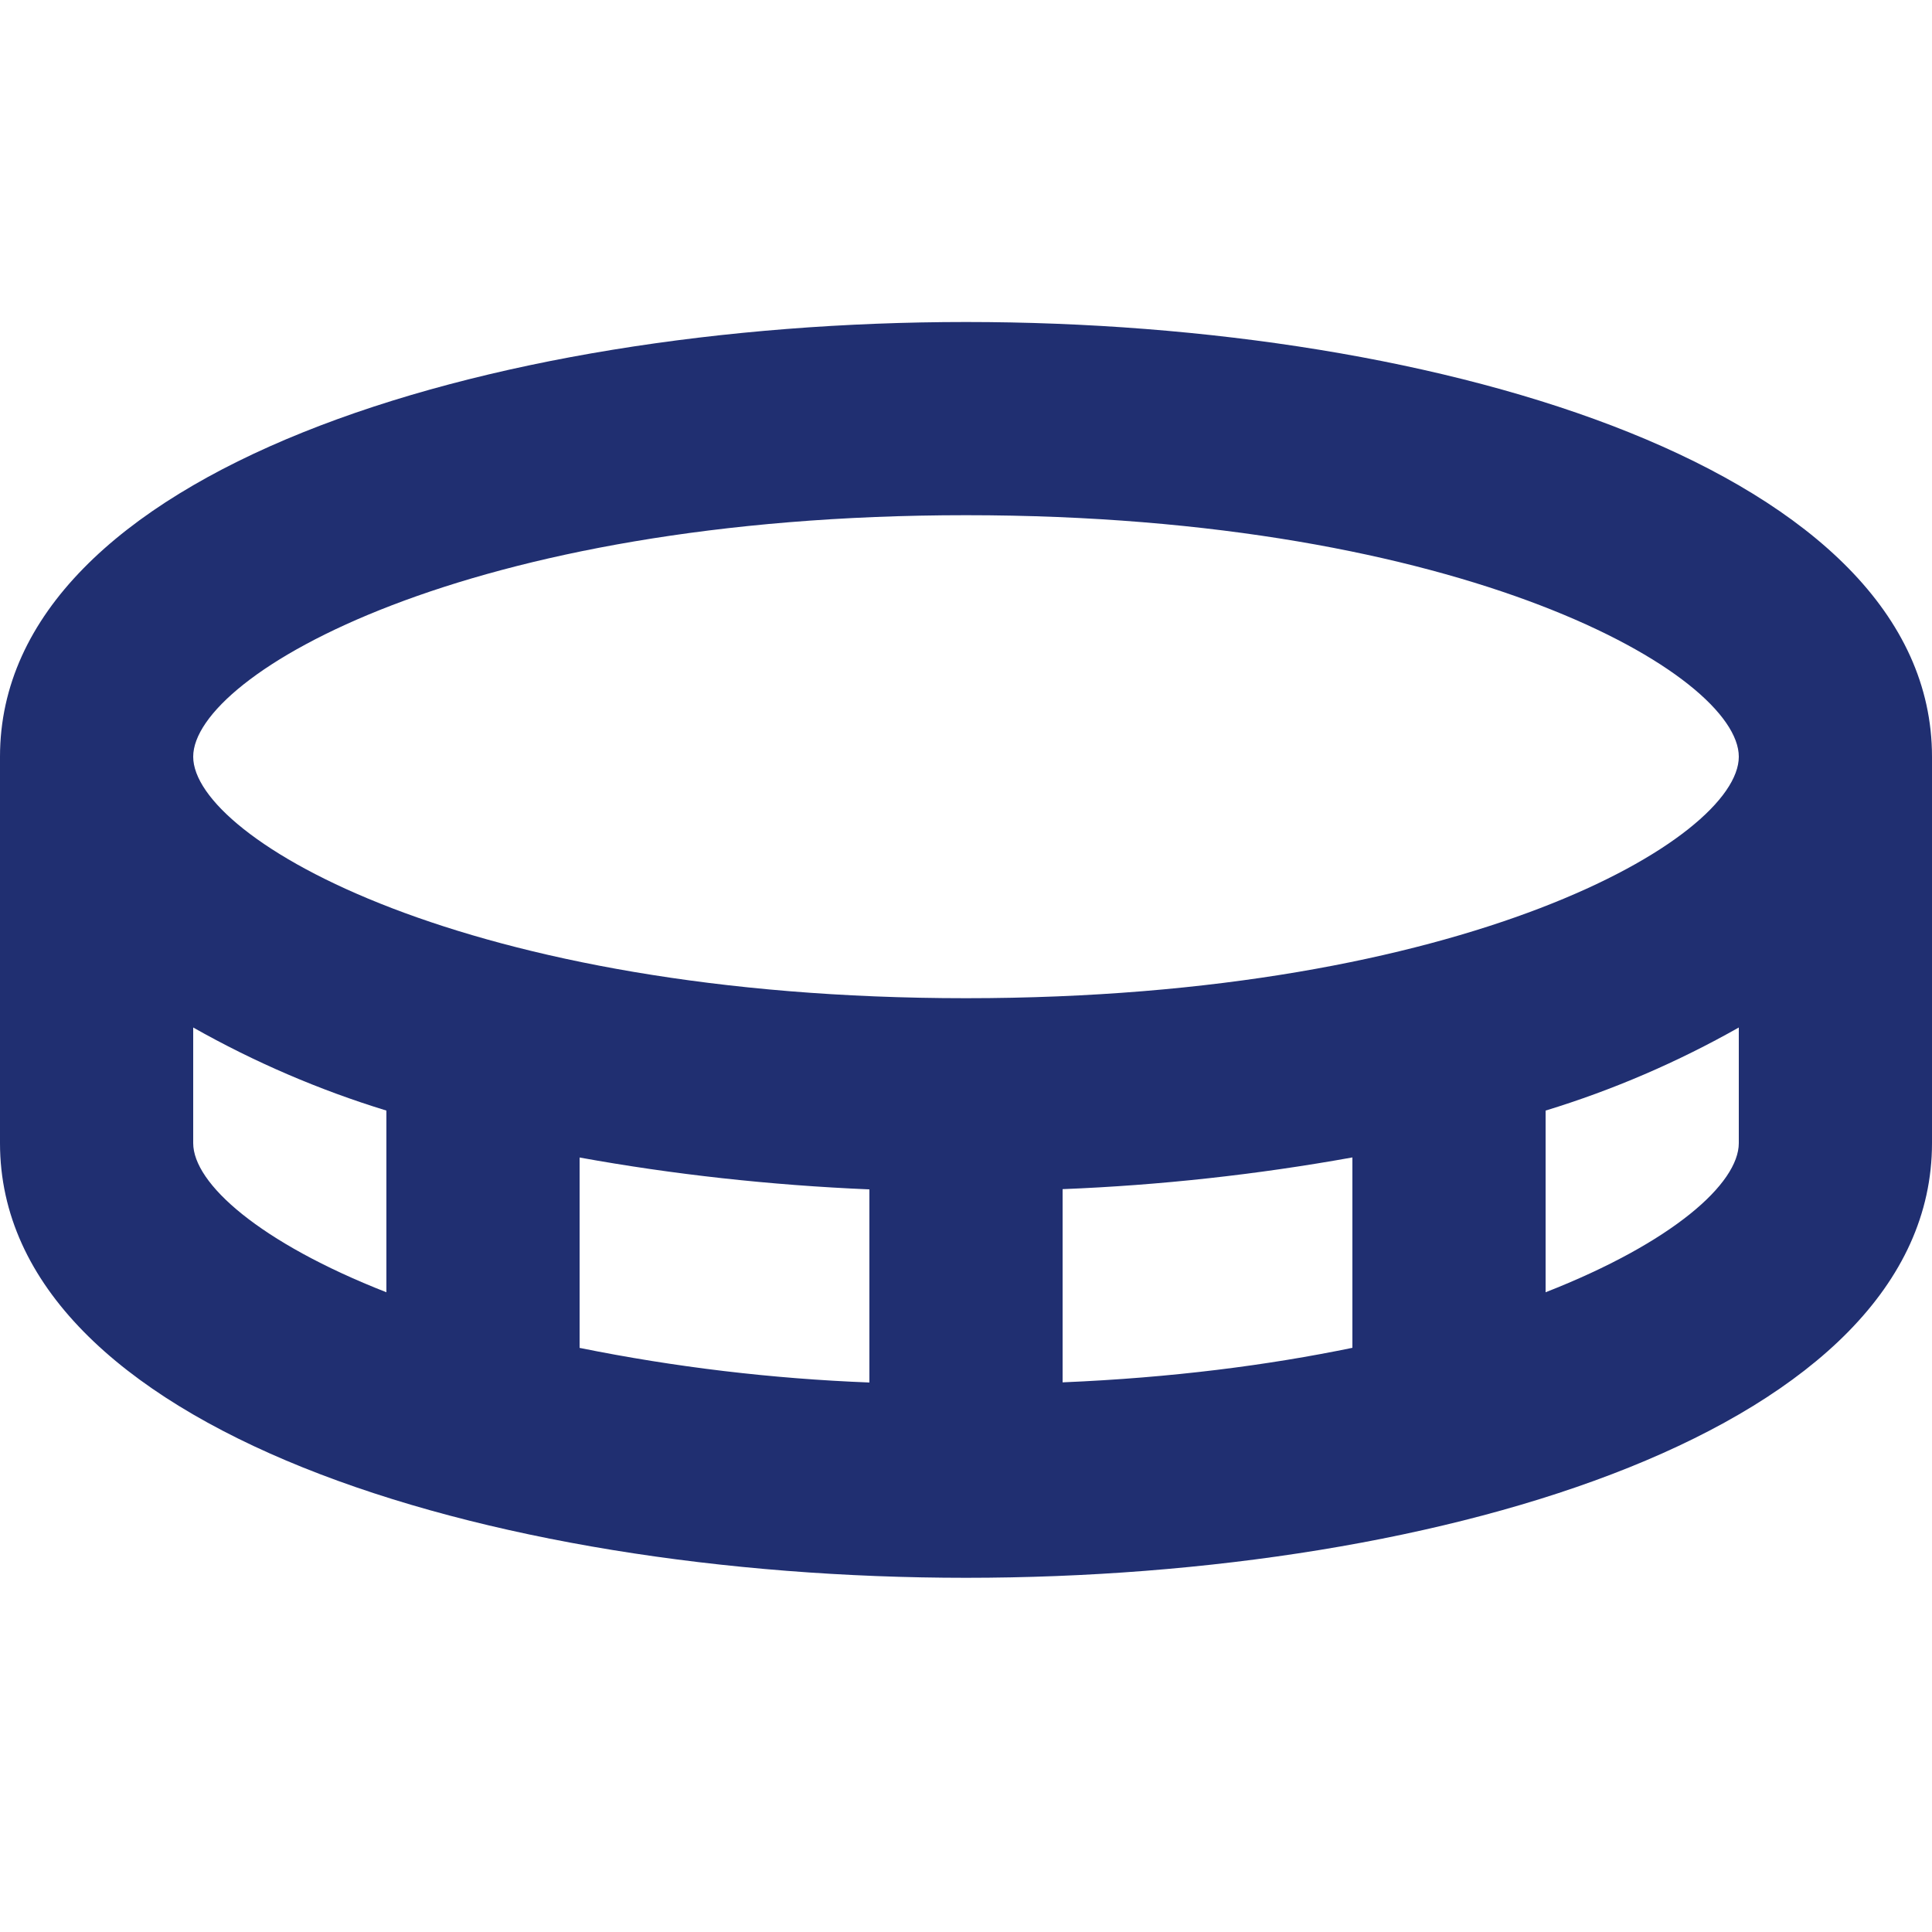 <svg width="24" height="24" viewBox="0 0 24 24" fill="none" xmlns="http://www.w3.org/2000/svg">
<path d="M12 4C6.036 4 0 5.855 0 9.4V14.2C0 17.745 6.036 19.6 12 19.6C17.964 19.6 24 17.745 24 14.2V9.4C24 5.855 17.964 4 12 4ZM2.4 14.2V12.764C3.16 13.194 3.965 13.54 4.8 13.796V16.053C3.226 15.436 2.4 14.702 2.4 14.2ZM16.8 14.378V16.743C15.76 16.958 14.56 17.115 13.2 17.172V14.772C14.408 14.724 15.611 14.592 16.8 14.378ZM10.8 17.174C9.59 17.127 8.387 16.984 7.2 16.744V14.379C8.351 14.588 9.566 14.723 10.8 14.775V17.174ZM19.2 16.053V13.796C20.035 13.541 20.84 13.194 21.6 12.764V14.2C21.6 14.702 20.776 15.436 19.2 16.053ZM12 12.4C5.788 12.4 2.4 10.419 2.4 9.4C2.4 8.381 5.788 6.4 12 6.4C18.212 6.4 21.6 8.381 21.6 9.4C21.6 10.419 18.212 12.4 12 12.4Z" fill="#202F71"/>
</svg>
